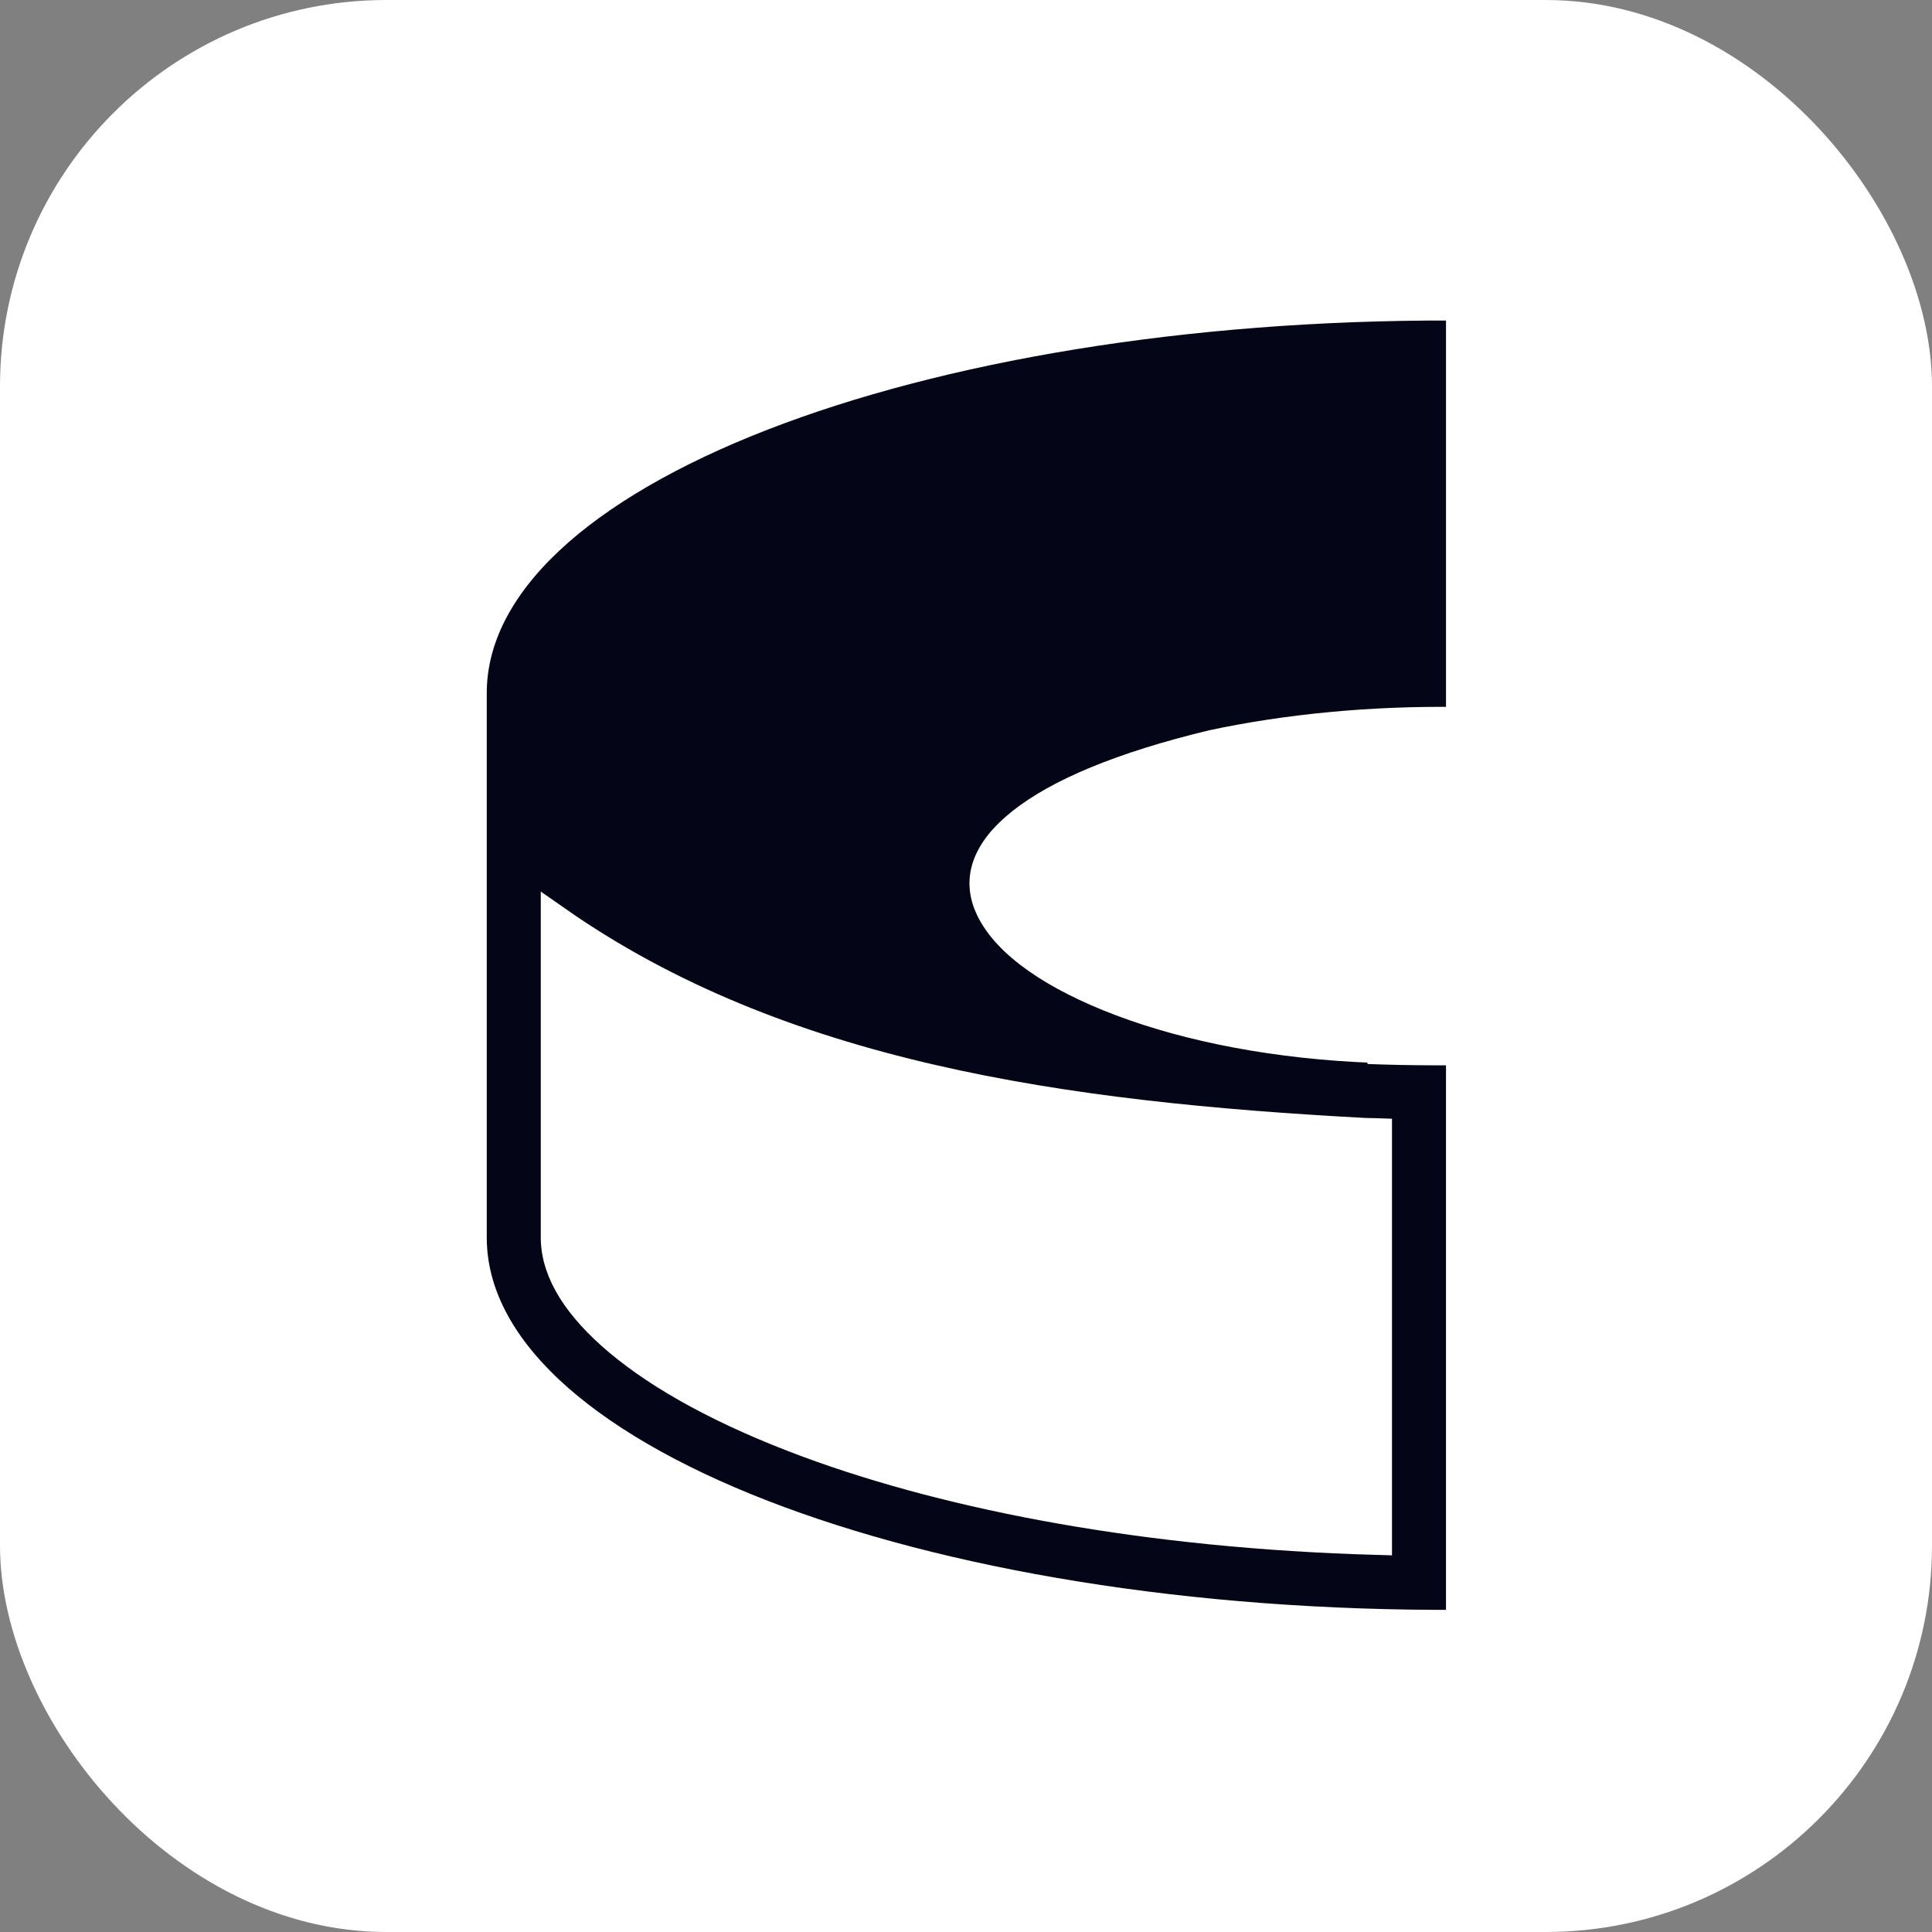 <svg height="1000" width="1000" xmlns="http://www.w3.org/2000/svg" xmlns:xlink="http://www.w3.org/1999/xlink"><rect width="100%" height="100%" fill="#808080" stroke="none"/><clipPath id="a"><rect height="1000" rx="200" width="1000"/></clipPath><g clip-path="url(#a)"><path d="m0 0h1000v1000h-1000z" fill="#fff"/><svg height="1057" transform="matrix(.662 0 0 .662 150 150)" version="1.1" width="1057" xmlns="http://www.w3.org/2000/svg" xmlns:xlink="http://www.w3.org/1999/xlink"><svg height="1057" version="1.1" viewBox="0 0 1057 1057" width="1057" xmlns="http://www.w3.org/2000/svg" xmlns:xlink="http://www.w3.org/1999/xlink"><path d="m755.599-11.992 6.401.028v326.146c-71.029-1.125-137.571 5.769-194.557 17.936-71.979 17.357-120.459 38.228-148.991 60.854-13.922 11.04-22.848 22.309-26.794 33.828-3.767 10.999-2.656 22.017 2.411 32.699 13.199 27.828 50.366 52.92 101.733 72.375 53.298 20.187 122.103 33.84 198.505 36.569l2.318.079.433 1.083 3.059.103c19.2.61 38.47.704 58.183.657l3.701-.01v449.729c-213.518 1.29-407.172-31.919-546.638-86.048-70.845-27.496-127.822-60.468-166.76-96.944-39.089-36.618-60.178-76.888-60.596-118.787l-.006-1.27v-425.739c0-42.4 21.111-83.145 60.577-120.155 38.927-36.505 95.891-69.497 166.72-97.007 138.077-53.628 329.284-86.722 540.303-86.126zm-701.37 481.526v247.501l.005.812c.355 26.812 18.267 53.816 49.097 79.771 33.79 28.446 83.203 55.316 145.493 78.566l3.384 1.255c112.096 41.295 264.746 70.662 443.561 75.711v-317.437l-.99-.035c-2.596-.091-5.264-.158-8.118-.168-236.04-12.601-457.649-43.74-632.433-165.977z" fill="#040617" stroke="#fff" stroke-width="24" transform="translate(154 24)"/></svg></svg></g></svg>